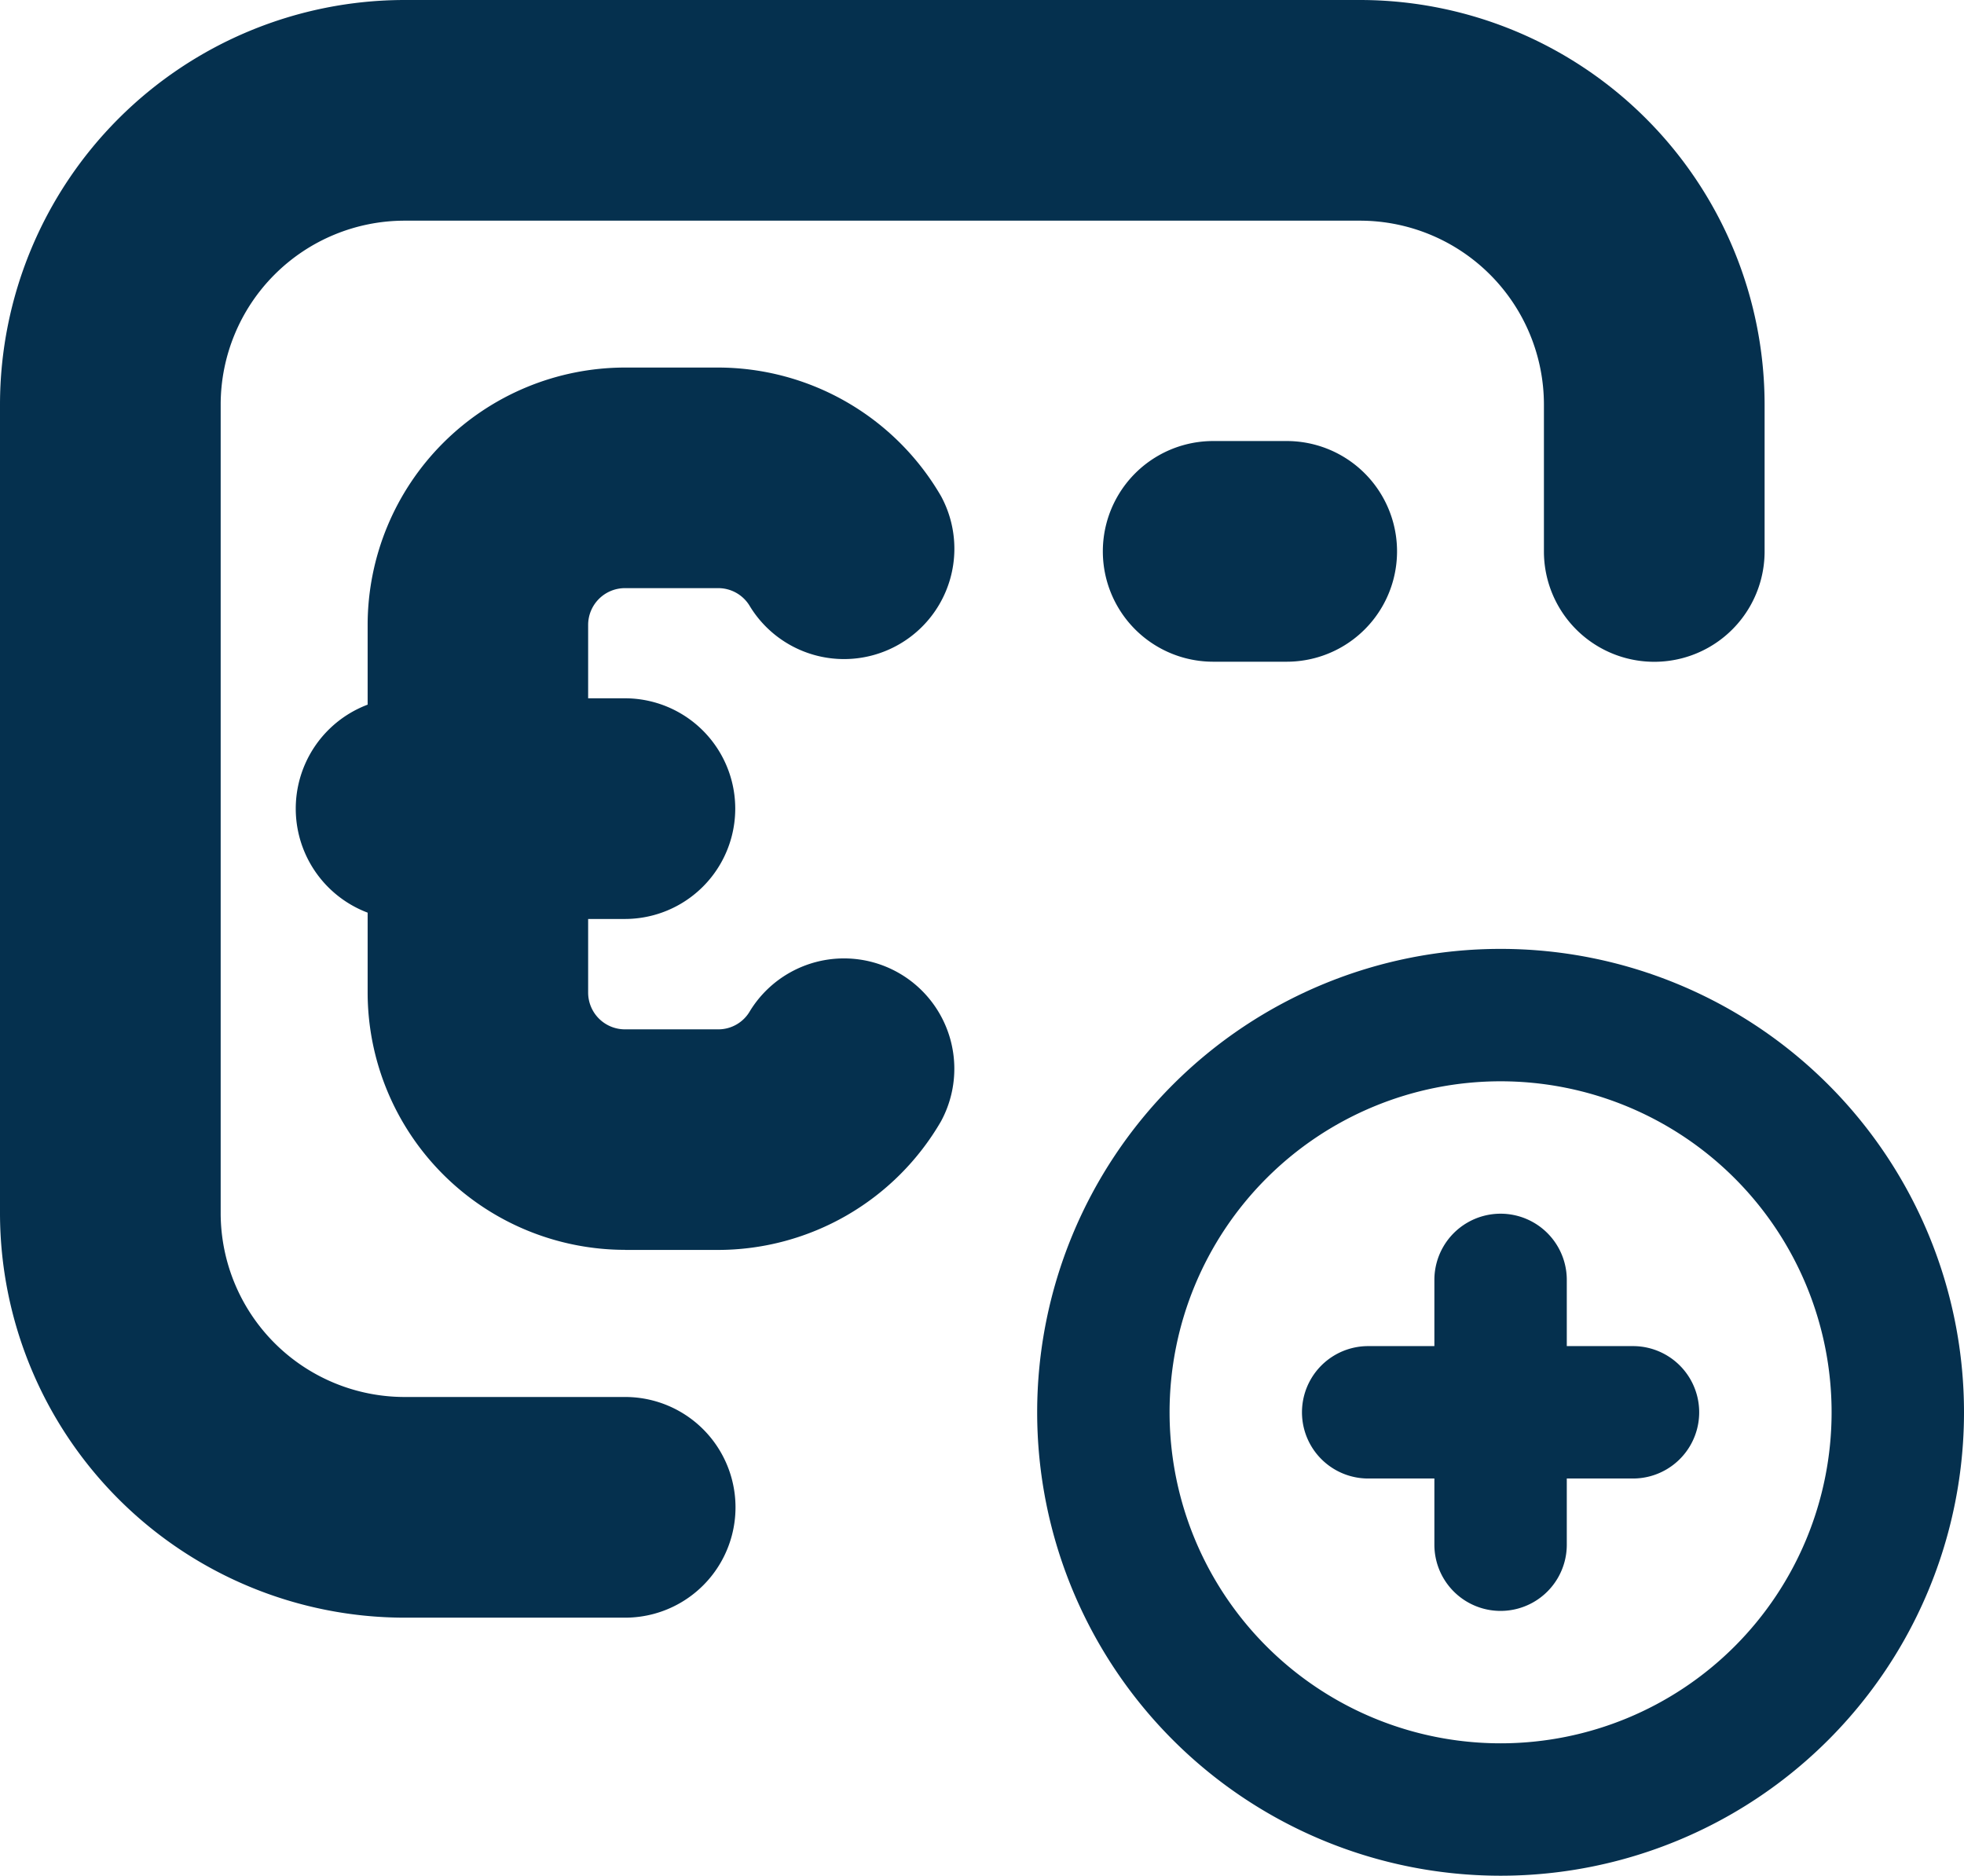 <?xml version="1.0" encoding="UTF-8"?> <svg xmlns="http://www.w3.org/2000/svg" width="44.5" height="42.5" viewBox="0 0 44.5 42.5"><g id="Groupe_793" data-name="Groupe 793" transform="translate(-770 -2197)"><path id="money-check-edit-alt" d="M39.982,10.163v3.332a2.5,2.5,0,0,1-5,0V10.163A4.17,4.17,0,0,0,30.82,6H9.163A4.17,4.17,0,0,0,5,10.163V28.488a4.17,4.17,0,0,0,4.165,4.165h5a2.5,2.5,0,0,1,0,5h-5A9.173,9.173,0,0,1,0,28.488V10.163A9.173,9.173,0,0,1,9.163,1H30.82A9.173,9.173,0,0,1,39.982,10.163ZM29.154,15.993a2.5,2.5,0,0,0,0-5H27.488a2.5,2.5,0,0,0,0,5ZM14.16,29.321h2.112a5.849,5.849,0,0,0,5.049-2.914,2.5,2.5,0,0,0-4.328-2.5.826.826,0,0,1-.723.416H14.159a.834.834,0,0,1-.833-.833V21.822h.833a2.5,2.5,0,0,0,0-5h-.833V15.159a.834.834,0,0,1,.833-.833h2.112a.83.83,0,0,1,.723.416,2.5,2.5,0,0,0,4.328-2.5,5.849,5.849,0,0,0-5.049-2.914H14.16A5.837,5.837,0,0,0,8.33,15.157v1.809a2.519,2.519,0,0,0,0,4.713v1.809a5.837,5.837,0,0,0,5.831,5.831Z" transform="translate(770 2196)" fill="#05304e"></path><path id="icon-plus-circle" d="M12,22A10,10,0,1,1,22,12,10,10,0,0,1,12,22Zm0-2a8,8,0,1,0-8-8A8,8,0,0,0,12,20Zm1-9h2a1,1,0,0,1,0,2H13v2a1,1,0,0,1-2,0V13H9a1,1,0,0,1,0-2h2V9a1,1,0,0,1,2,0Z" transform="translate(792 2217)" fill="#05304e" stroke="#05304e" stroke-width="1"></path></g></svg> 